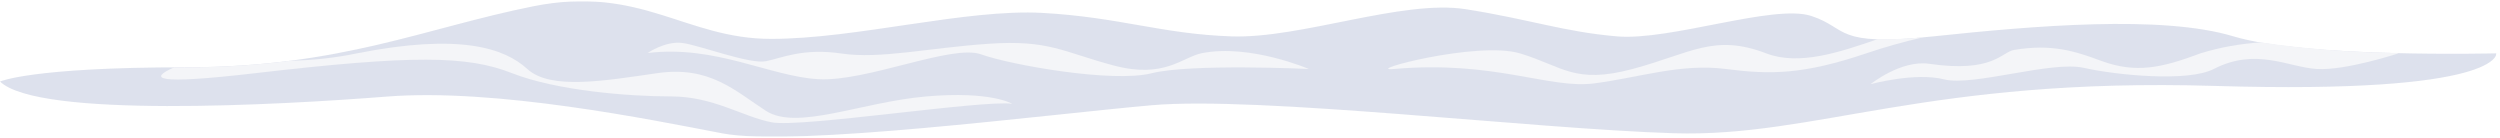 <svg width="453" height="25" viewBox="0 0 453 25" fill="none" xmlns="http://www.w3.org/2000/svg">
<g opacity="0.8" clip-path="url(#clip0_3909_57291)" filter="url(#filter0_b_3909_57291)">
<g filter="url(#filter1_b_3909_57291)">
<path d="M33.571 12.194C61.707 12.194 77.108 5.037 96.624 1.139C116.141 -2.76 124.174 7.045 139.707 7.045C155.241 7.045 174.984 1.562 188.932 2.34C202.88 3.117 210.554 6.169 223.156 6.592C235.759 7.016 254.09 -0.141 265.613 1.67C277.137 3.482 283.385 5.775 293.03 6.592C302.675 7.409 321.379 0.686 328.173 2.881C334.967 5.076 332.17 8.502 350.288 6.592C368.406 4.683 391.679 2.655 404.721 6.592C417.763 10.53 452.347 9.664 452.347 9.664C452.347 9.664 453.48 17.135 401.311 15.57C349.142 14.005 328.906 24.922 303.314 24.144C277.723 23.366 228.005 17.362 208.635 19.075C189.265 20.787 143.917 26.664 130.875 24.164C117.833 21.663 89.83 15.954 70.127 17.5C50.424 19.045 6.887 21.437 0 14.773C0.04 14.773 5.555 12.194 33.571 12.194Z" fill="#D5DAE8"/>
</g>
<path d="M183.403 18.808C178.075 18.06 145.103 23.179 139.827 22.165C134.552 21.151 129.29 17.47 121.563 17.47C113.836 17.47 100.834 16.426 92.747 13.246C84.661 10.067 74.829 9.939 46.374 13.246C27.603 15.432 27.017 14.231 31.546 12.203H33.571C39.974 12.218 46.367 11.816 52.675 11.002C56.777 10.926 60.85 10.469 64.798 9.644C83.209 6.021 91.349 8.659 95.558 12.508C99.768 16.357 109.613 14.625 119.098 13.256C128.584 11.888 133.153 16.436 138.775 20.078C144.397 23.721 156 18.513 167.803 17.479C179.607 16.446 183.403 18.808 183.403 18.808Z" fill="#F1F2F6"/>
<path d="M117.354 9.604C129.65 8.117 139.481 13.837 148.26 14.349C157.04 14.861 172.506 7.94 177.782 9.85C183.057 11.76 201.602 15.057 208.662 13.276C215.723 11.494 237.158 12.498 237.158 12.498C237.158 12.498 226.5 7.911 217.788 9.633C214.271 10.332 211.007 14.319 201.801 11.868C192.596 9.417 190.105 7.182 179.154 7.93C168.203 8.679 159.478 10.736 152.51 9.702C145.543 8.669 141.733 10.49 138.802 11.09C135.871 11.691 126.812 8.216 123.695 7.793C120.577 7.369 117.354 9.604 117.354 9.604Z" fill="#F1F2F6"/>
<path d="M348.596 6.729C345.101 7.525 341.679 8.485 338.351 9.604C326.748 13.541 320.78 13.541 312.693 12.498C304.607 11.455 297.08 14.034 288.9 15.107C280.72 16.18 270.889 10.903 252.611 12.498C246.59 13.03 267.718 7.34 275.458 9.683C283.198 12.026 285.29 15.313 295.828 12.498C306.365 9.683 310.588 6.04 320.074 9.683C325.948 11.927 333.236 9.515 340.203 7.104C343.01 7.154 345.818 7.029 348.596 6.729Z" fill="#F1F2F6"/>
<path d="M434.576 9.674C434.576 9.674 424.984 12.834 419.788 12.499C414.593 12.164 408.784 8.561 401.138 12.499C396.462 14.911 383.433 13.611 377.571 12.292C371.71 10.973 357.495 15.708 352.259 14.379C347.024 13.05 338.938 15.255 338.938 15.255C338.938 15.255 344.466 10.806 349.595 11.564C361.185 13.247 362.704 9.408 364.969 9.044C371.789 7.921 375.946 9.25 380.689 11.012C387.003 13.335 391.599 12.341 398.766 9.654C402.234 8.584 405.906 7.92 409.65 7.685C417.785 8.865 426.047 9.505 434.336 9.595L434.576 9.674Z" fill="#F1F2F6"/>
</g>
<defs>
<filter id="filter0_b_3909_57291" x="-9" y="-8.777" width="470.349" height="42.552" filterUnits="userSpaceOnUse" color-interpolation-filters="sRGB">
<feFlood flood-opacity="0" result="BackgroundImageFix"/>
<feGaussianBlur in="BackgroundImageFix" stdDeviation="4.5"/>
<feComposite in2="SourceAlpha" operator="in" result="effect1_backgroundBlur_3909_57291"/>
<feBlend mode="normal" in="SourceGraphic" in2="effect1_backgroundBlur_3909_57291" result="shape"/>
</filter>
<filter id="filter1_b_3909_57291" x="-20" y="-19.777" width="492.349" height="64.552" filterUnits="userSpaceOnUse" color-interpolation-filters="sRGB">
<feFlood flood-opacity="0" result="BackgroundImageFix"/>
<feGaussianBlur in="BackgroundImageFix" stdDeviation="10"/>
<feComposite in2="SourceAlpha" operator="in" result="effect1_backgroundBlur_3909_57291"/>
<feBlend mode="normal" in="SourceGraphic" in2="effect1_backgroundBlur_3909_57291" result="shape"/>
</filter>
<clipPath id="clip0_3909_57291">
<rect width="452.349" height="24.552" fill="white" transform="translate(0 0.223)"/>
</clipPath>
</defs>
</svg>
